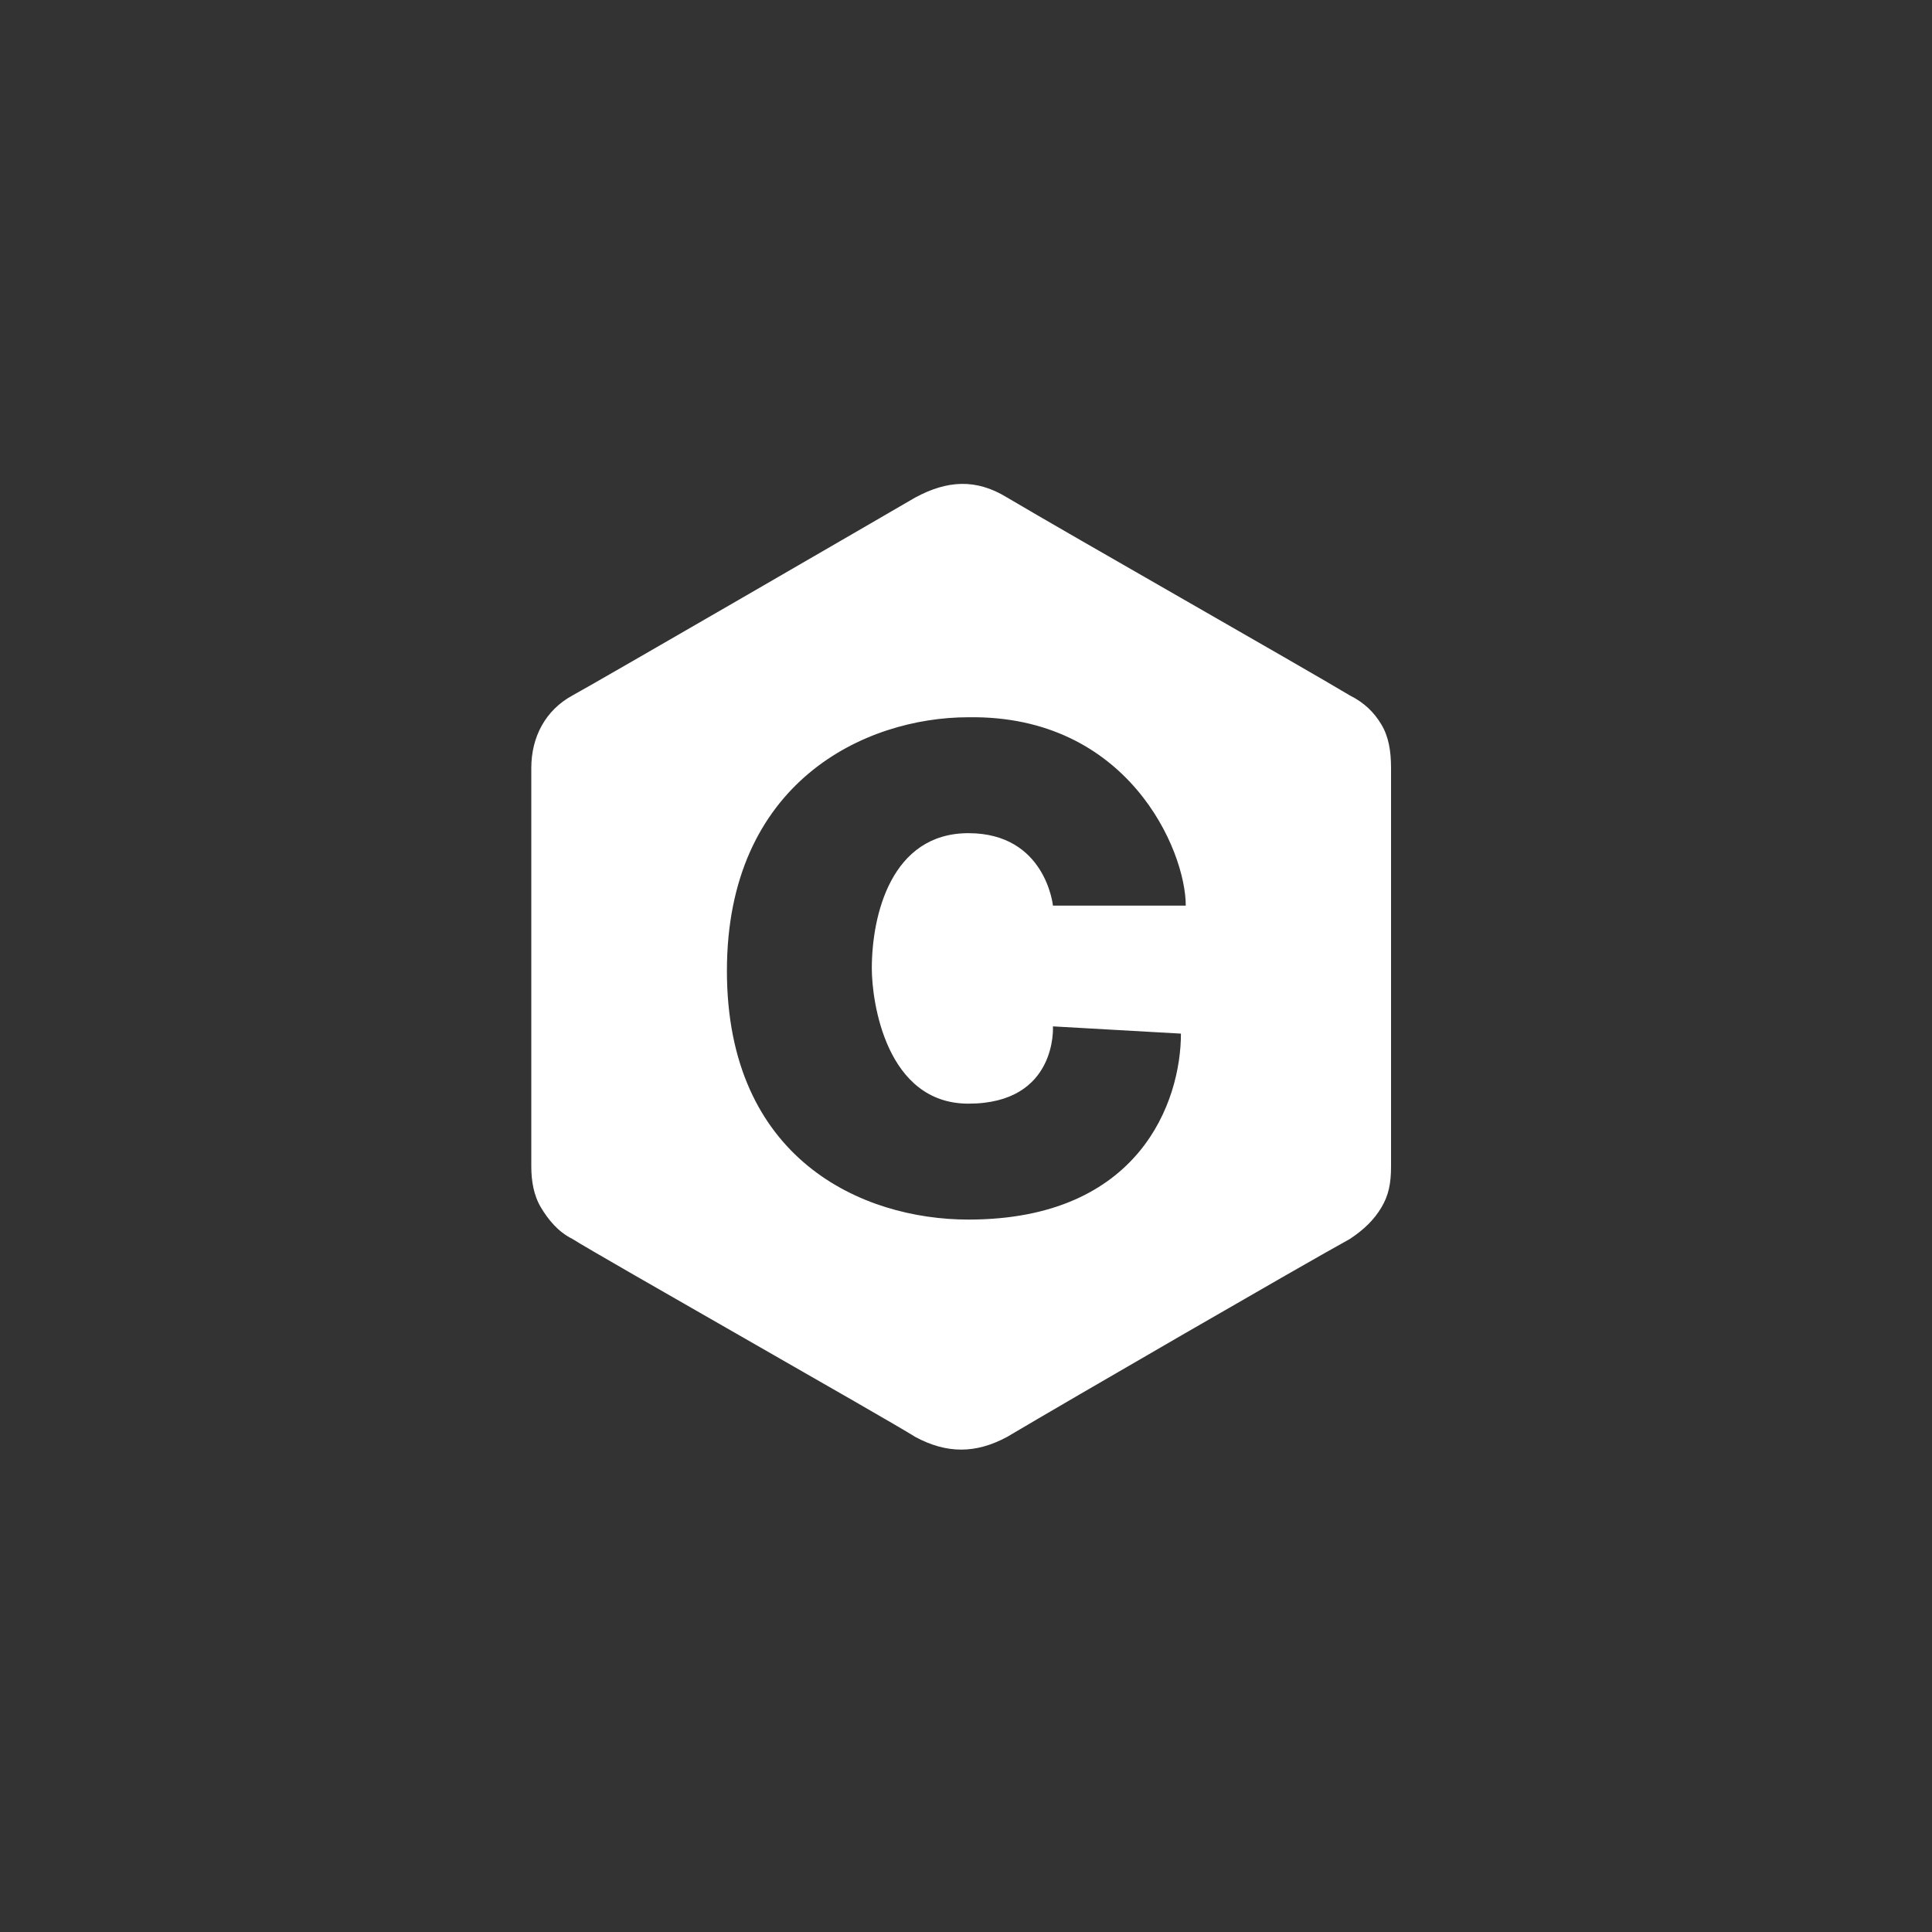 <?xml version="1.0" encoding="utf-8"?>
<!-- Generator: Adobe Illustrator 25.1.0, SVG Export Plug-In . SVG Version: 6.00 Build 0)  -->
<svg version="1.1" id="Layer_1" xmlns="http://www.w3.org/2000/svg" xmlns:xlink="http://www.w3.org/1999/xlink" x="0px" y="0px"
	 viewBox="0 0 80 80" style="enable-background:new 0 0 80 80;" xml:space="preserve">
<rect x="0" y="0" width="80" height="80" fill="#333333" stroke="none"/>
<style type="text/css">
	.st0{fill-rule:evenodd;clip-rule:evenodd;fill:#FFFFFF;}
</style>
<path class="st0" d="M57.2,30c0.3,0.5,0.4,1.1,0.4,1.8c0,5.5,0,16.5,0,16.5c0,0.7-0.1,1.2-0.4,1.7c-0.3,0.5-0.7,0.9-1.3,1.3
	c-2,1.1-11.5,6.6-14.2,8.2c-1.3,0.7-2.5,0.7-3.8,0c-1.1-0.7-13.1-7.5-14.2-8.2c-0.6-0.3-1-0.8-1.3-1.3c-0.3-0.5-0.4-1.1-0.4-1.7
	c0-2.7,0-13.7,0-16.5c0-1.3,0.6-2.4,1.7-3c1.1-0.6,13-7.5,14.2-8.2c1.3-0.7,2.5-0.8,3.8,0c2.7,1.6,12.2,7,14.2,8.2
	C56.5,29.1,56.9,29.5,57.2,30z M49.1,37.5l-5.5,0c0,0-0.3-3-3.5-3c-3.2,0-4,3.4-4,5.6c0,1.4,0.6,5.6,4,5.6c3.7,0,3.5-3.2,3.5-3.2
	l5.3,0.3c0,2.8-1.7,7.7-8.8,7.7c-4.4,0-10-2.5-10-10.3c0-7.8,5.7-10.5,10-10.5C46.7,29.6,49.1,35.2,49.1,37.5z"/>
</svg>
